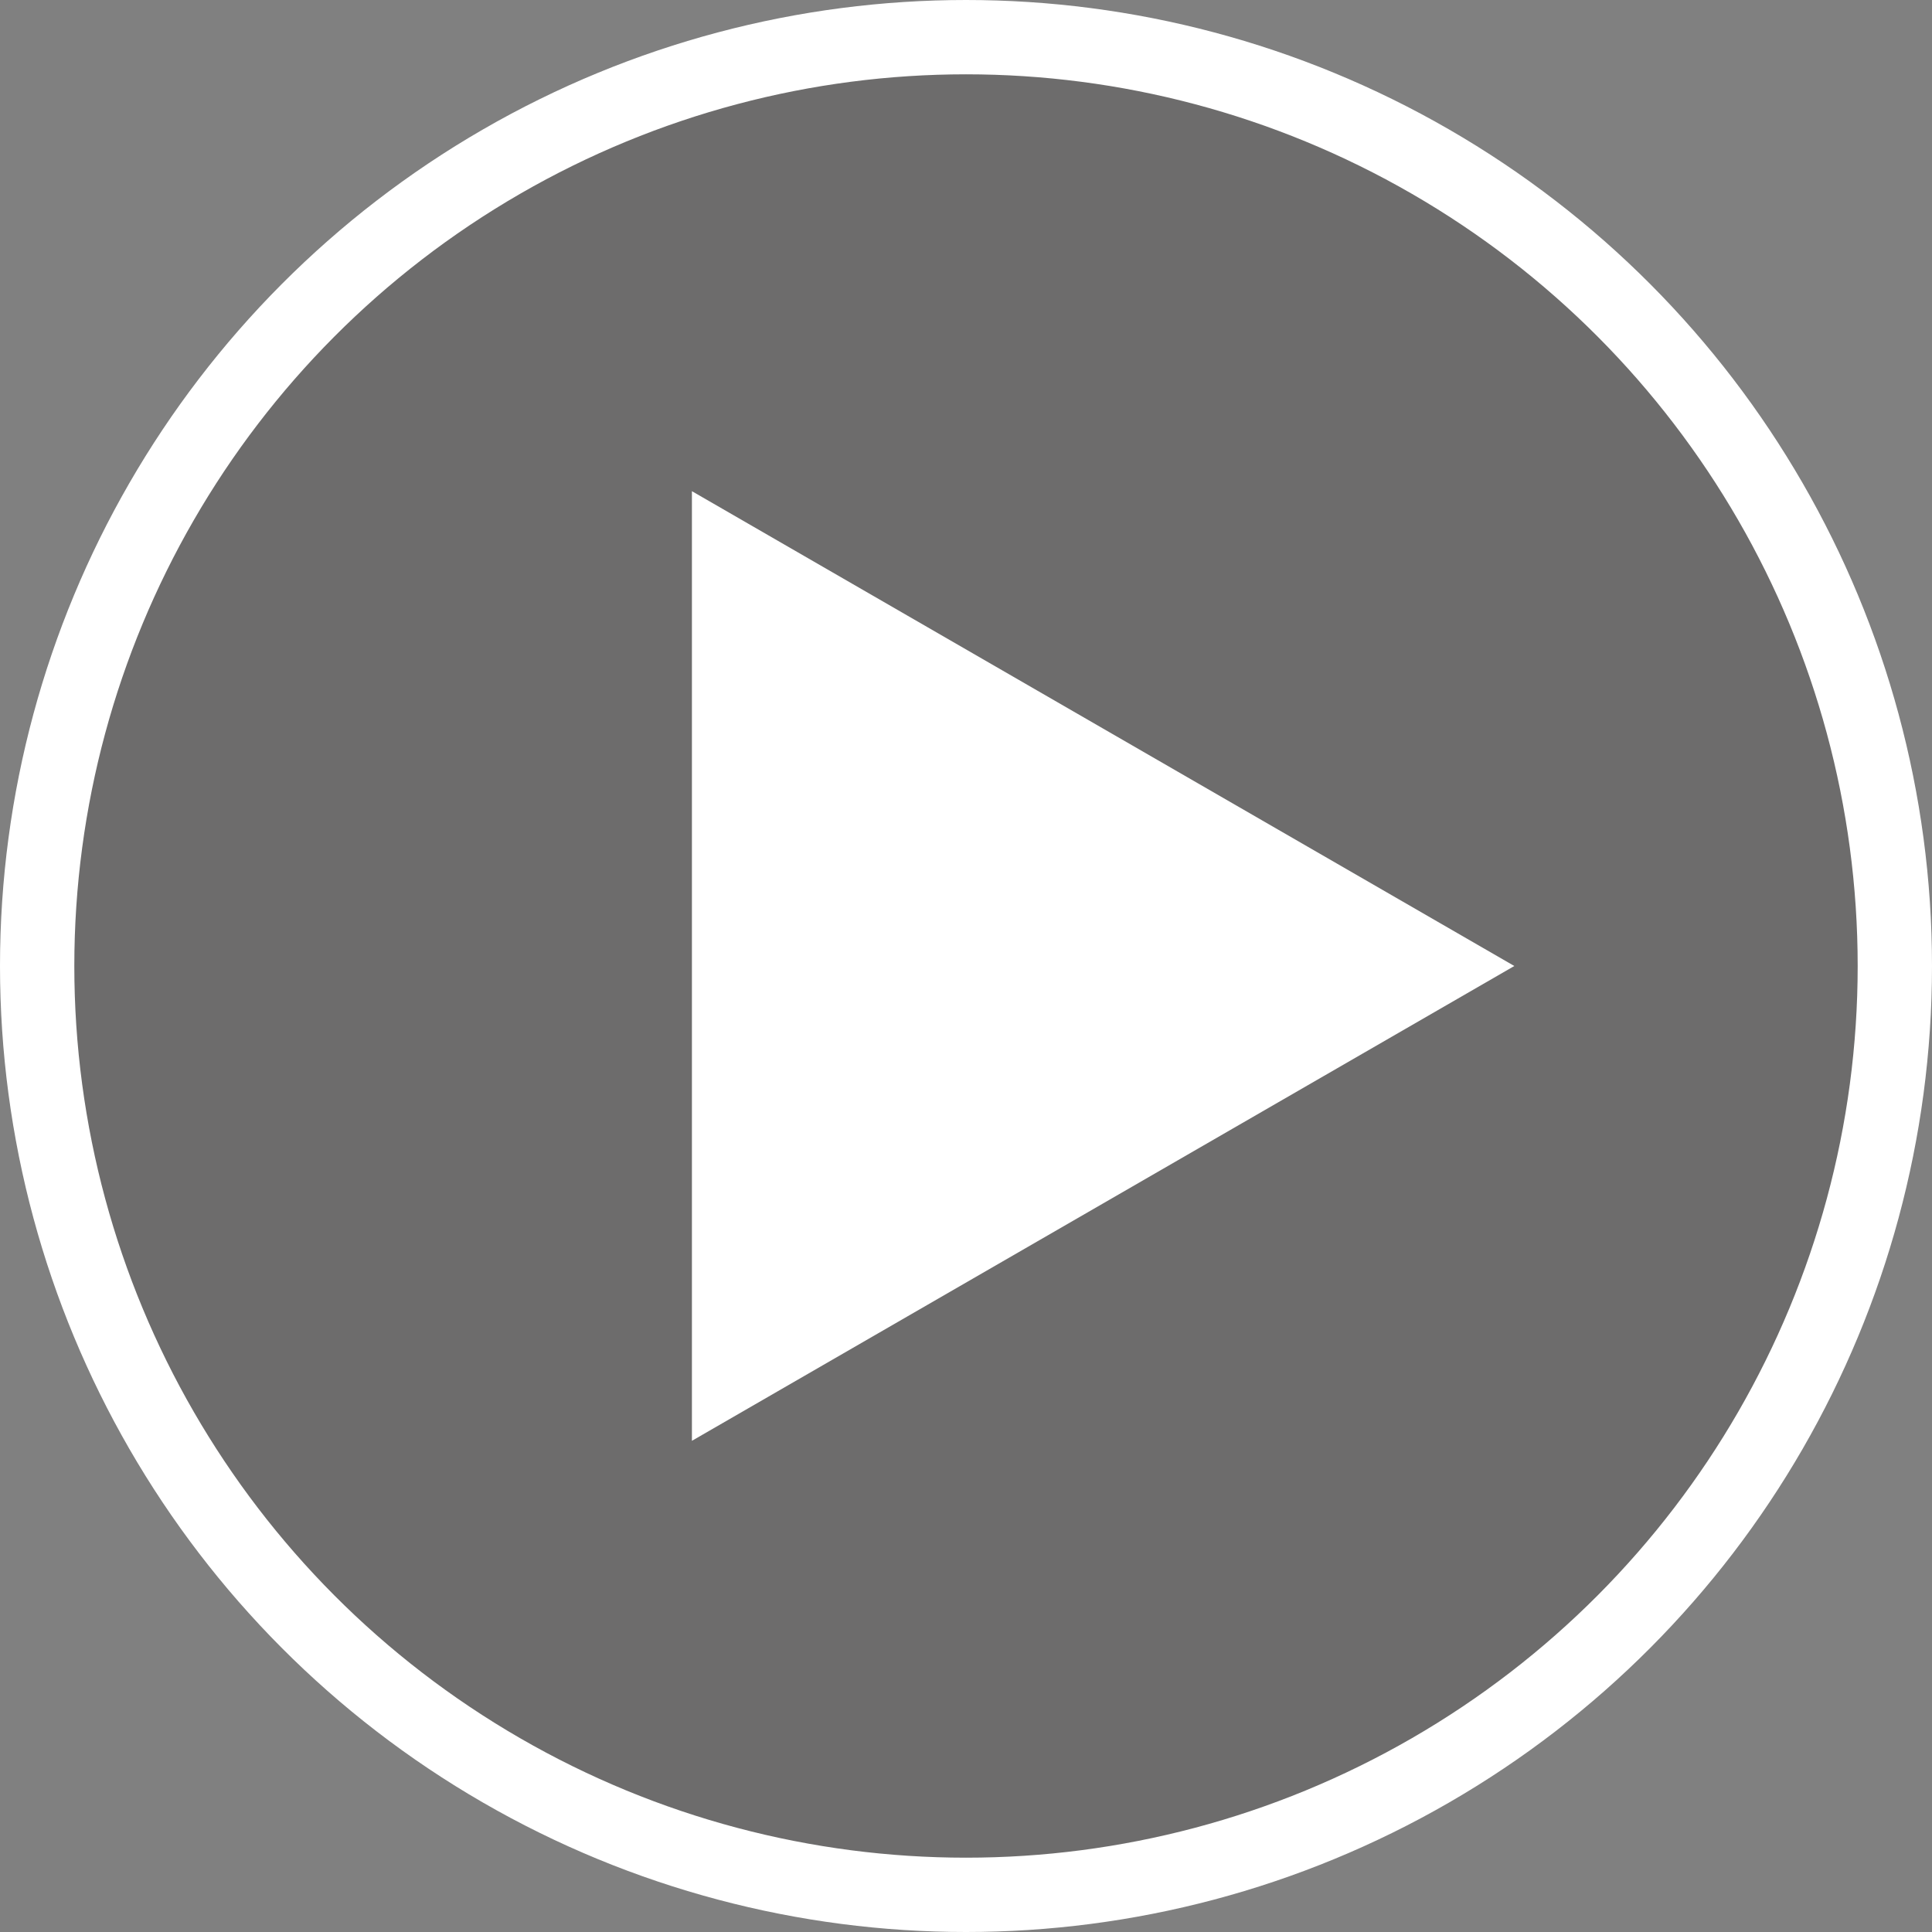 <svg xmlns="http://www.w3.org/2000/svg" width="90" height="90" viewBox="0 0 90 90" fill="none"><rect x="0" y="0" width="90" height="90" fill="#808080" stroke="none"/><circle cx="45" cy="45" r="43.269" fill="#231F20" fill-opacity="0.2" stroke="white" stroke-width="3.462"/><path d="M70.543 45L32.232 67.119L32.232 22.881L70.543 45Z" fill="white"/></svg>